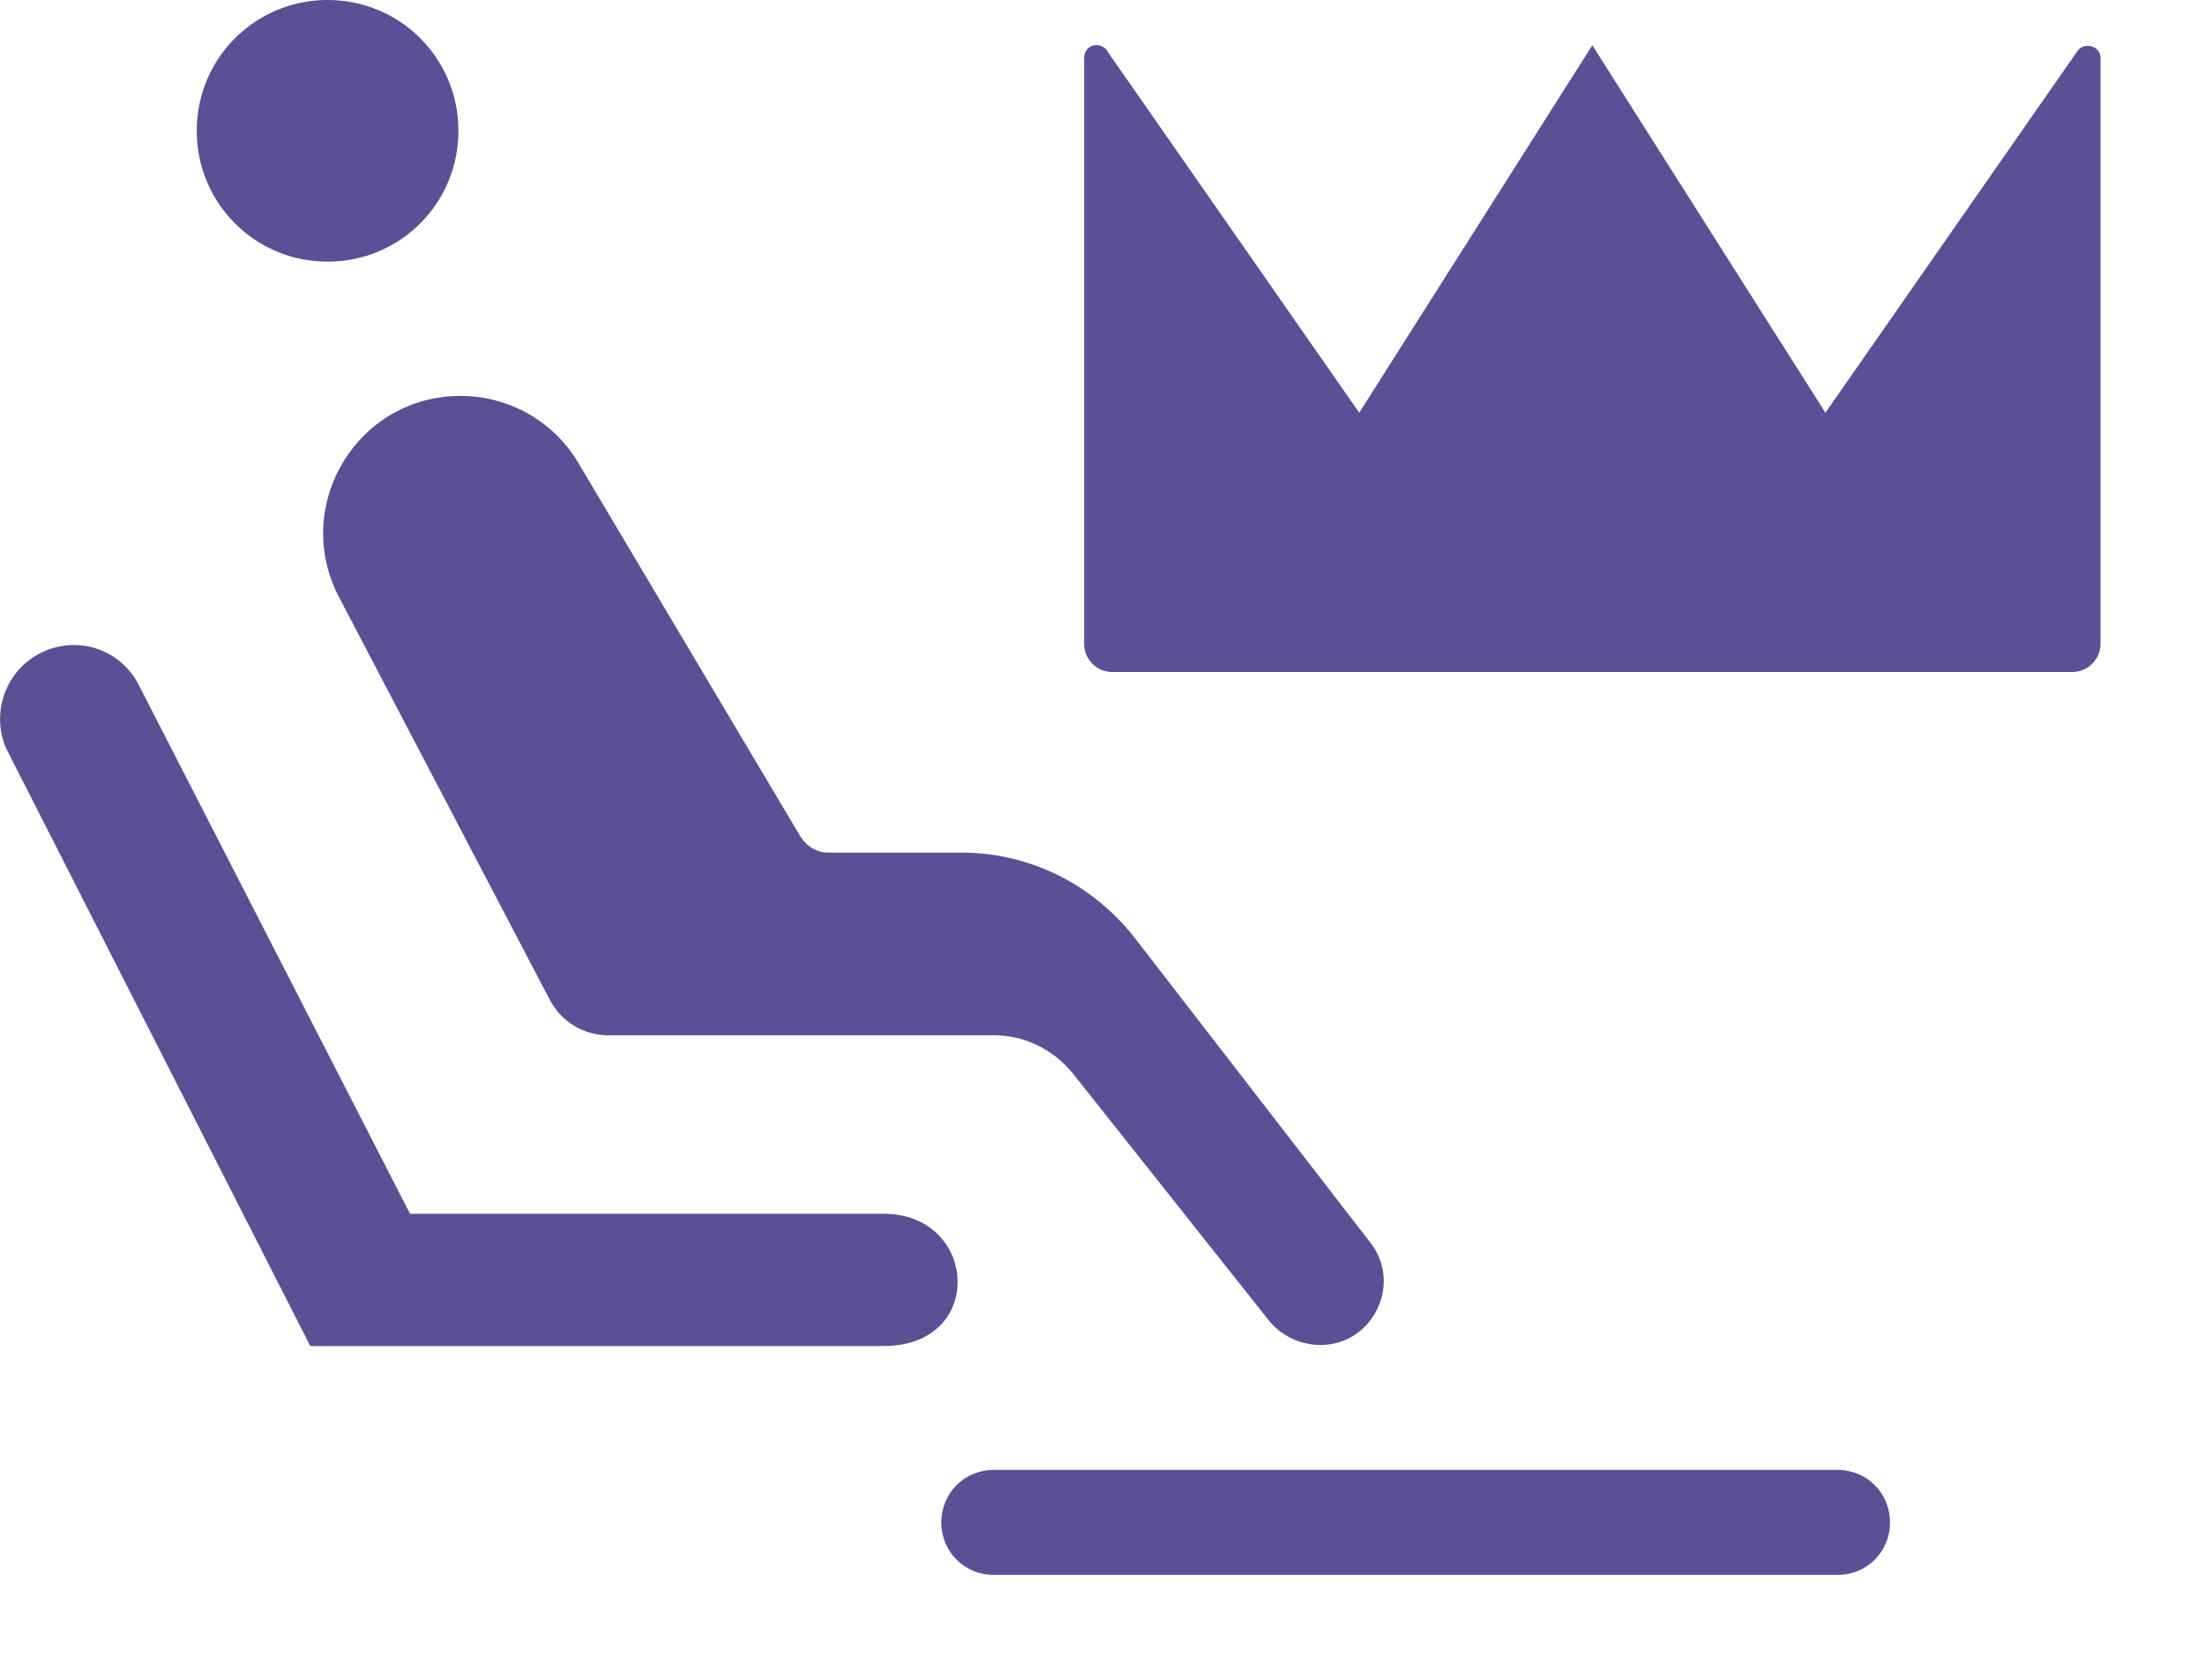 <svg width="21" height="16" viewBox="0 0 21 16" fill="none" xmlns="http://www.w3.org/2000/svg">
<path d="M19.735 6.401H10.595C10.445 6.401 10.325 6.281 10.325 6.131V0.551C10.325 0.421 10.495 0.381 10.555 0.501L12.945 3.931L15.165 0.431L17.385 3.931L19.775 0.501C19.835 0.391 20.005 0.431 20.005 0.551V6.131C20.005 6.281 19.885 6.401 19.735 6.401Z" fill="#5A5095"/>
<path d="M4.365 1.301C4.335 1.991 3.755 2.521 3.065 2.491C2.375 2.461 1.845 1.881 1.875 1.191C1.905 0.501 2.485 -0.029 3.175 0.001C3.865 0.031 4.395 0.611 4.365 1.301ZM12.575 12.811C13.075 12.811 13.355 12.231 13.055 11.841L10.805 8.931C10.405 8.421 9.805 8.121 9.155 8.121H7.885C7.775 8.121 7.685 8.061 7.625 7.971L5.515 4.421C5.285 4.021 4.855 3.771 4.385 3.771C3.415 3.771 2.785 4.791 3.215 5.661L5.235 9.521C5.345 9.731 5.555 9.861 5.795 9.861H9.465C9.755 9.861 10.025 9.991 10.215 10.221L12.095 12.591C12.215 12.731 12.395 12.811 12.575 12.811ZM0.365 6.231C0.035 6.411 -0.095 6.831 0.075 7.161L2.955 12.821H8.415C9.395 12.821 9.315 11.561 8.415 11.561H3.905L1.325 6.531C1.145 6.171 0.715 6.041 0.365 6.231ZM18 14.501C18 14.221 17.78 14.001 17.5 14.001H9.465C9.185 14.001 8.965 14.221 8.965 14.501C8.965 14.781 9.185 15.001 9.465 15.001H17.5C17.78 15.001 18 14.781 18 14.501Z" fill="#5A5095"/>
</svg>
